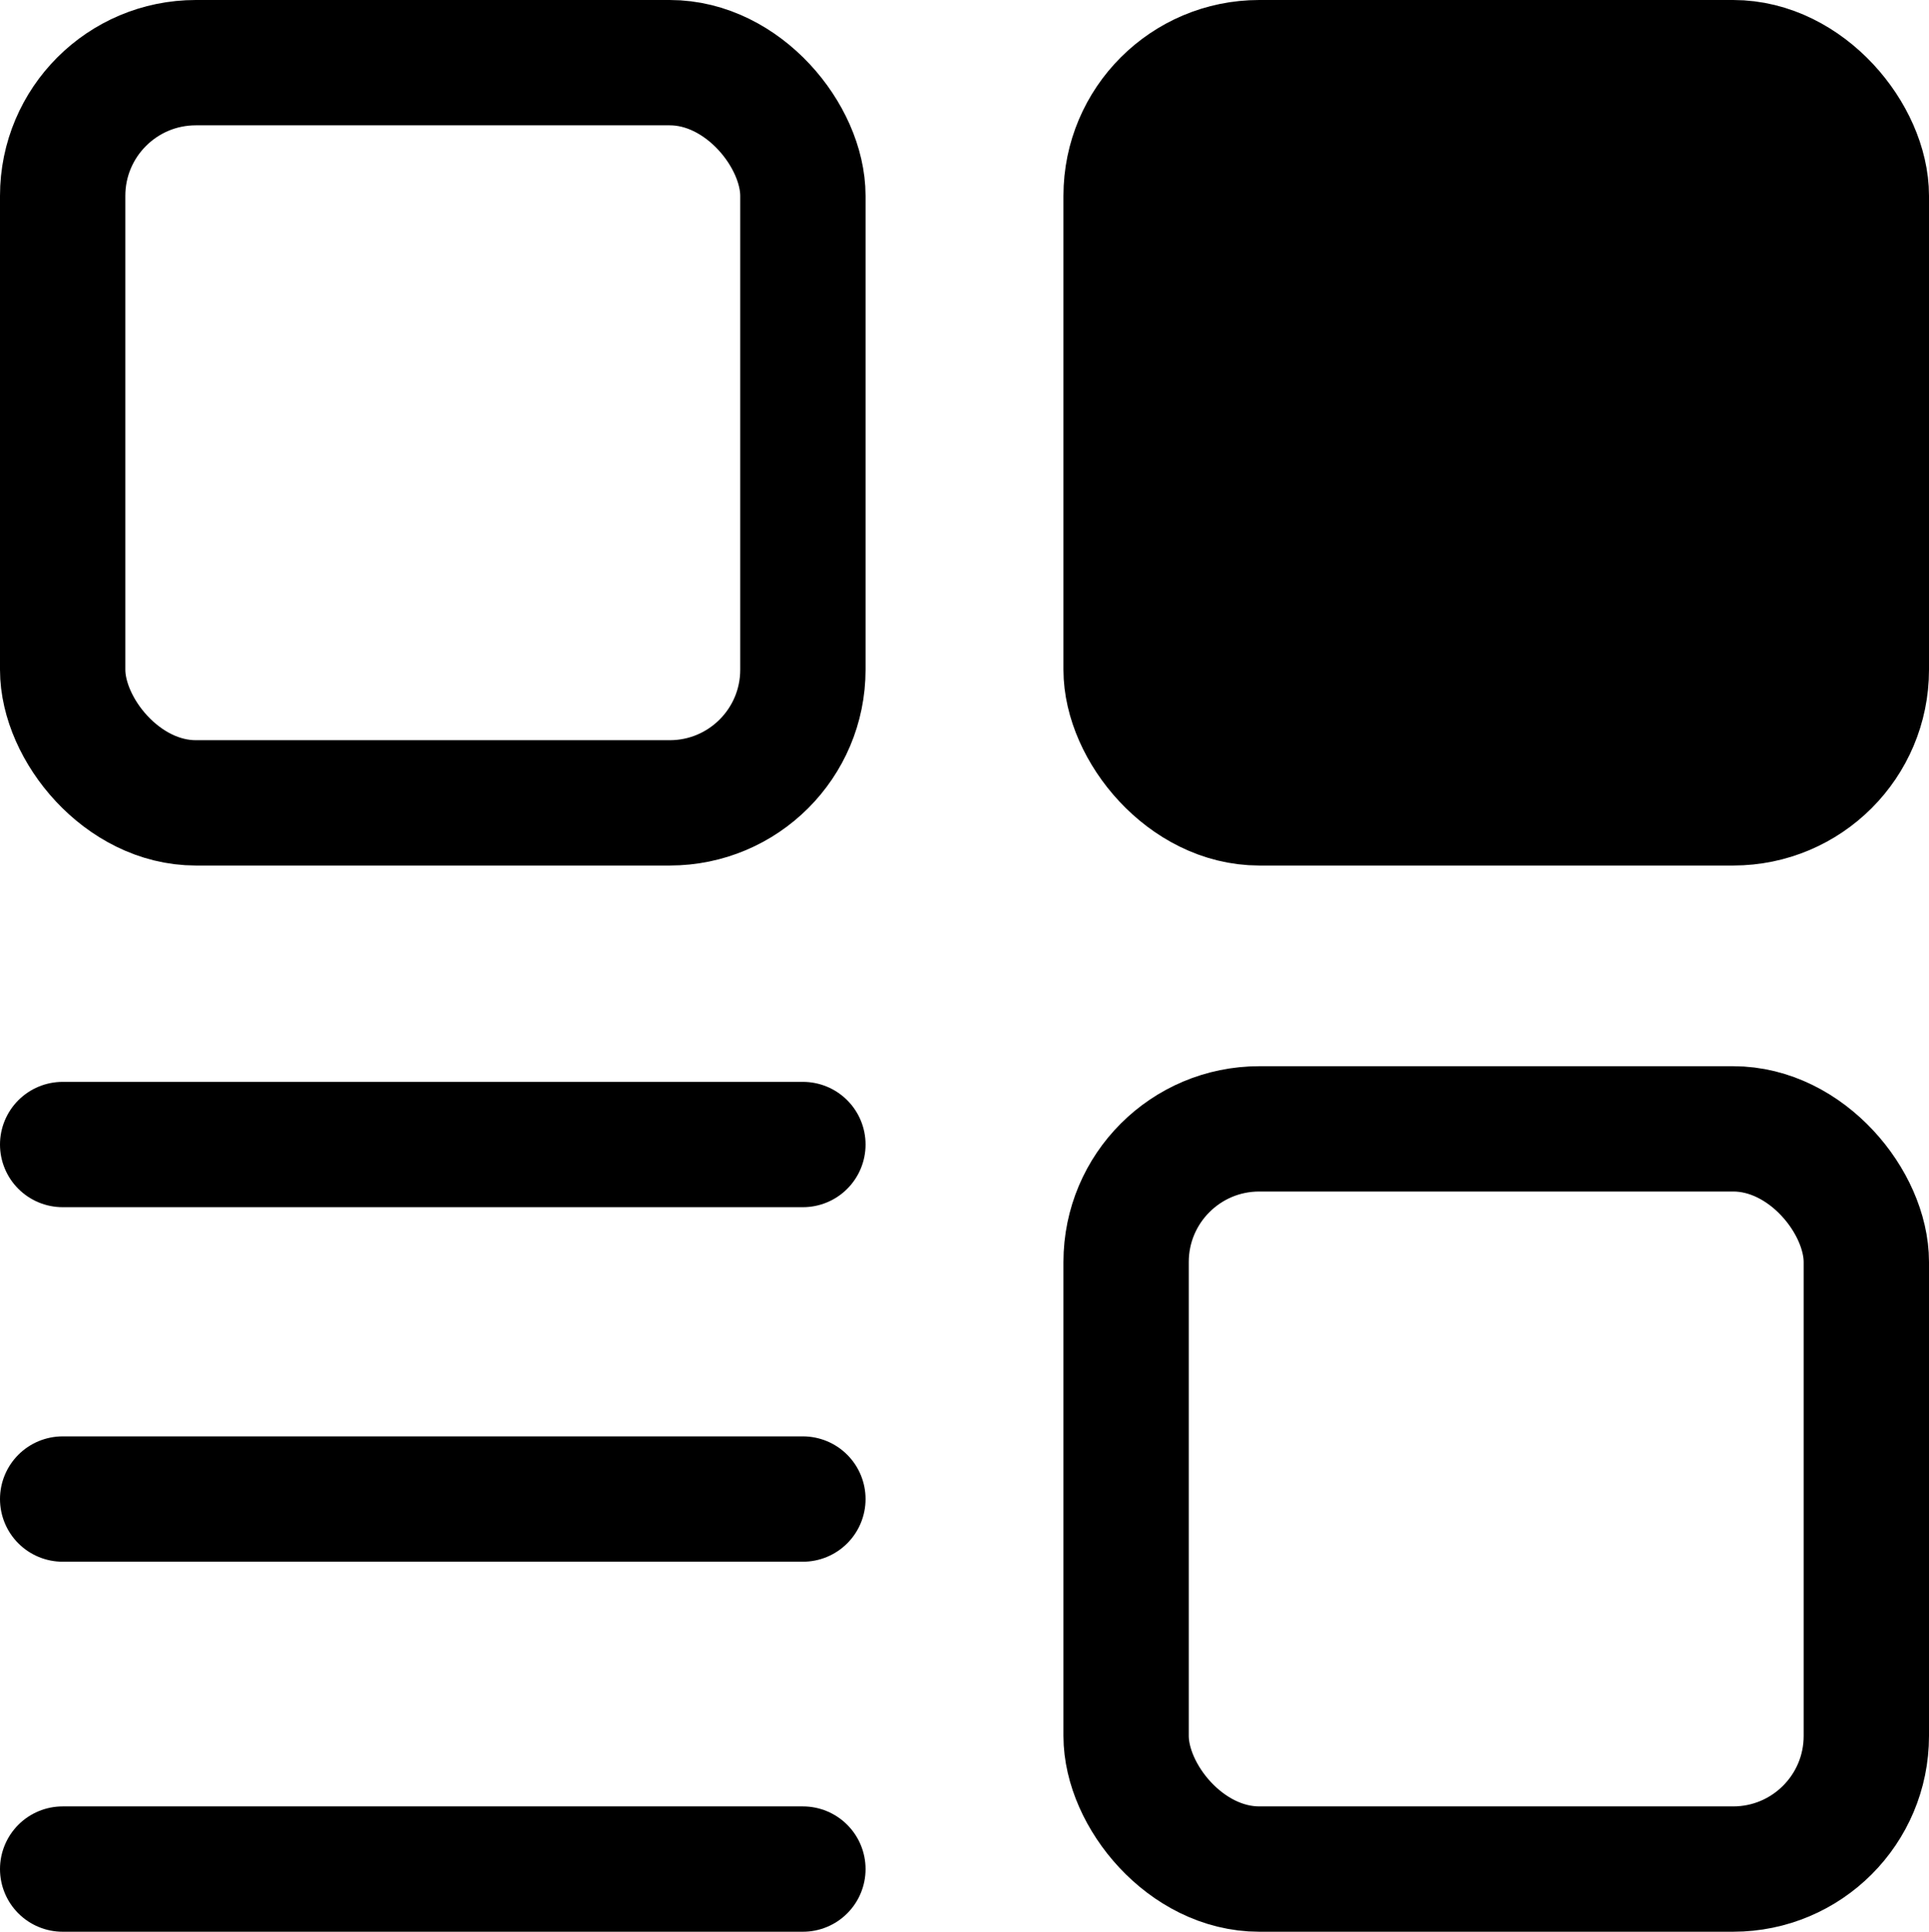 <svg xmlns="http://www.w3.org/2000/svg" viewBox="0 0 123.13 123.31">
    <defs>
        <style>
            .cls-1,.cls-2,.cls-3{fill:none;stroke:#000;stroke-miterlimit:10;stroke-width:8px;}.cls-2{stroke-linecap:round;}.cls-3{fill:black}
        </style>
    </defs>
    <g id="Calque_2" data-name="Calque 2">
        <g id="Calque_1-2" data-name="Calque 1">
            <rect class="cls-1" x="4" y="4" width="47.25" height="47.25" rx="8.5"/>
            <rect class="cls-3" x="71.88" y="4" width="47.25" height="47.25" rx="8.5"/>
            <rect class="cls-1" x="71.88" y="72.06" width="47.25" height="47.25" rx="8.5"/>
            <line class="cls-2" x1="4" y1="73.06" x2="51.25" y2="73.06"/>
            <line class="cls-2" x1="4" y1="95.69" x2="51.25" y2="95.69"/>
            <line class="cls-2" x1="4" y1="119.31" x2="51.25" y2="119.31"/>
        </g>
    </g>
</svg>